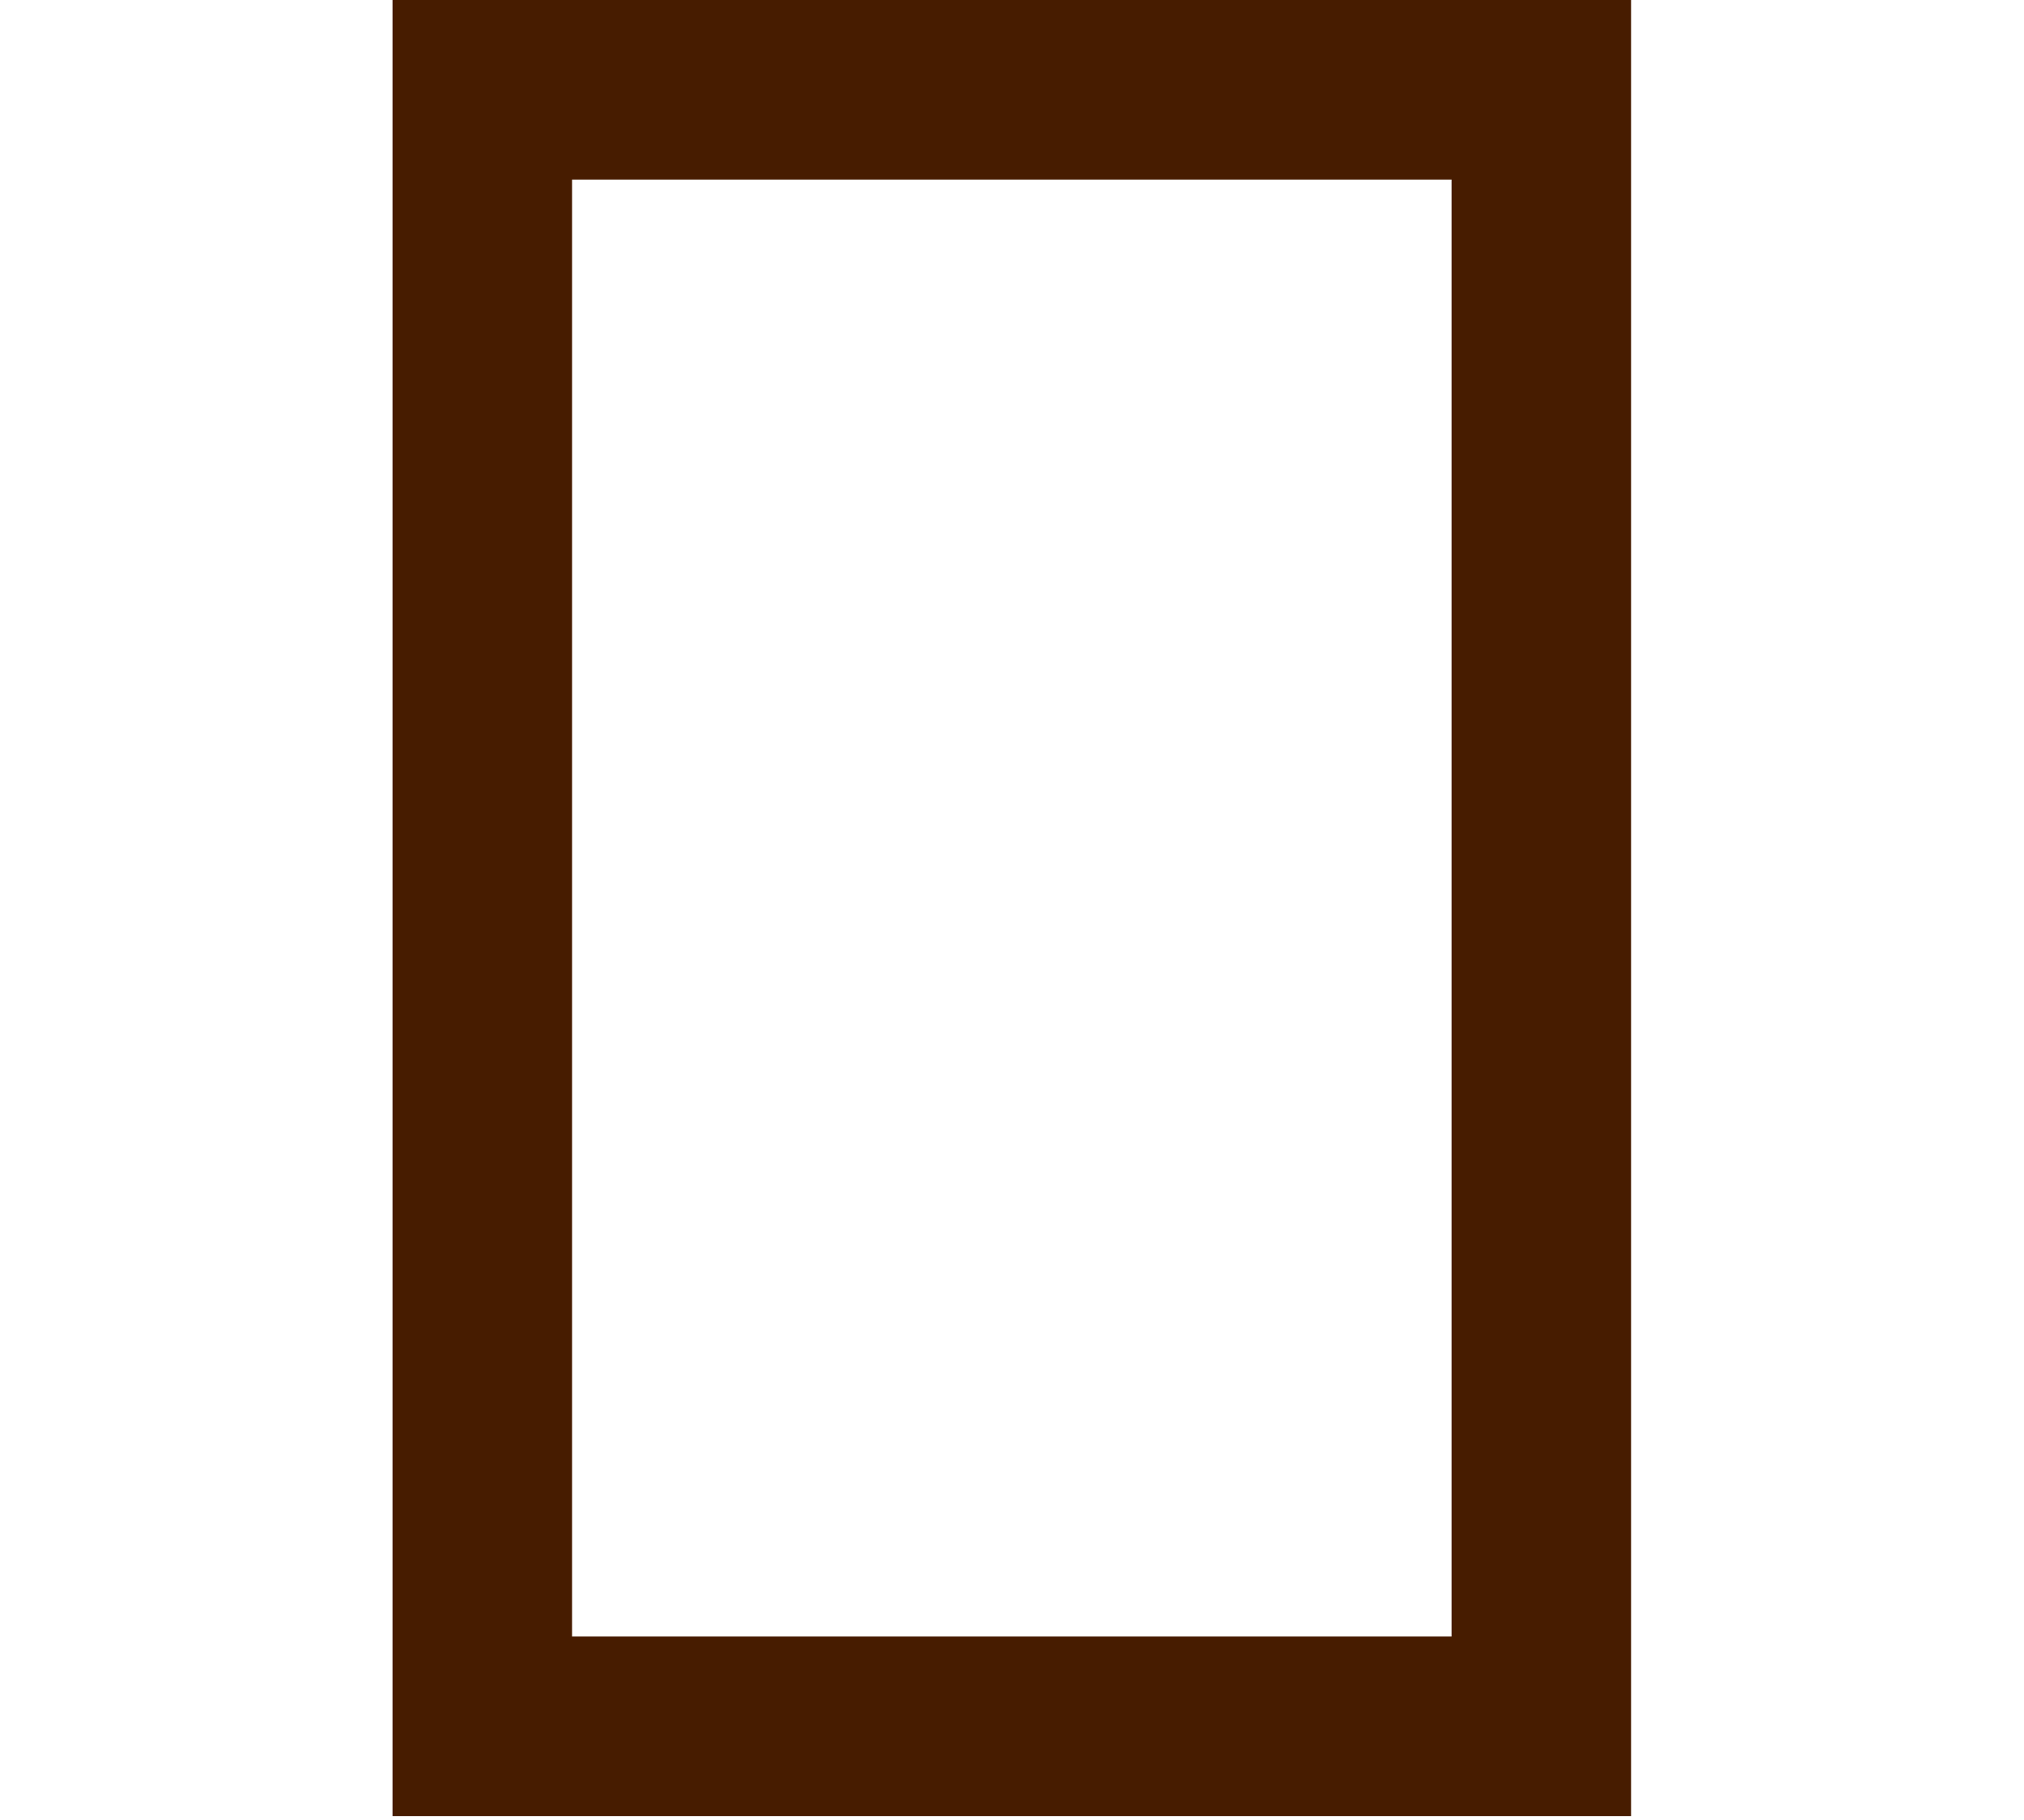 <?xml version="1.0" encoding="UTF-8"?>
<svg xmlns="http://www.w3.org/2000/svg" viewBox="0 0 56.36 50.68">
  <defs>
    <style>path { fill: #471C00; } body { background: transparent; }</style>
  </defs>
  <path d="M45.42,50.57H10.93V0h34.49v50.57ZM15.93,45.57h24.49V5H15.93v40.57Z"/>
</svg>
